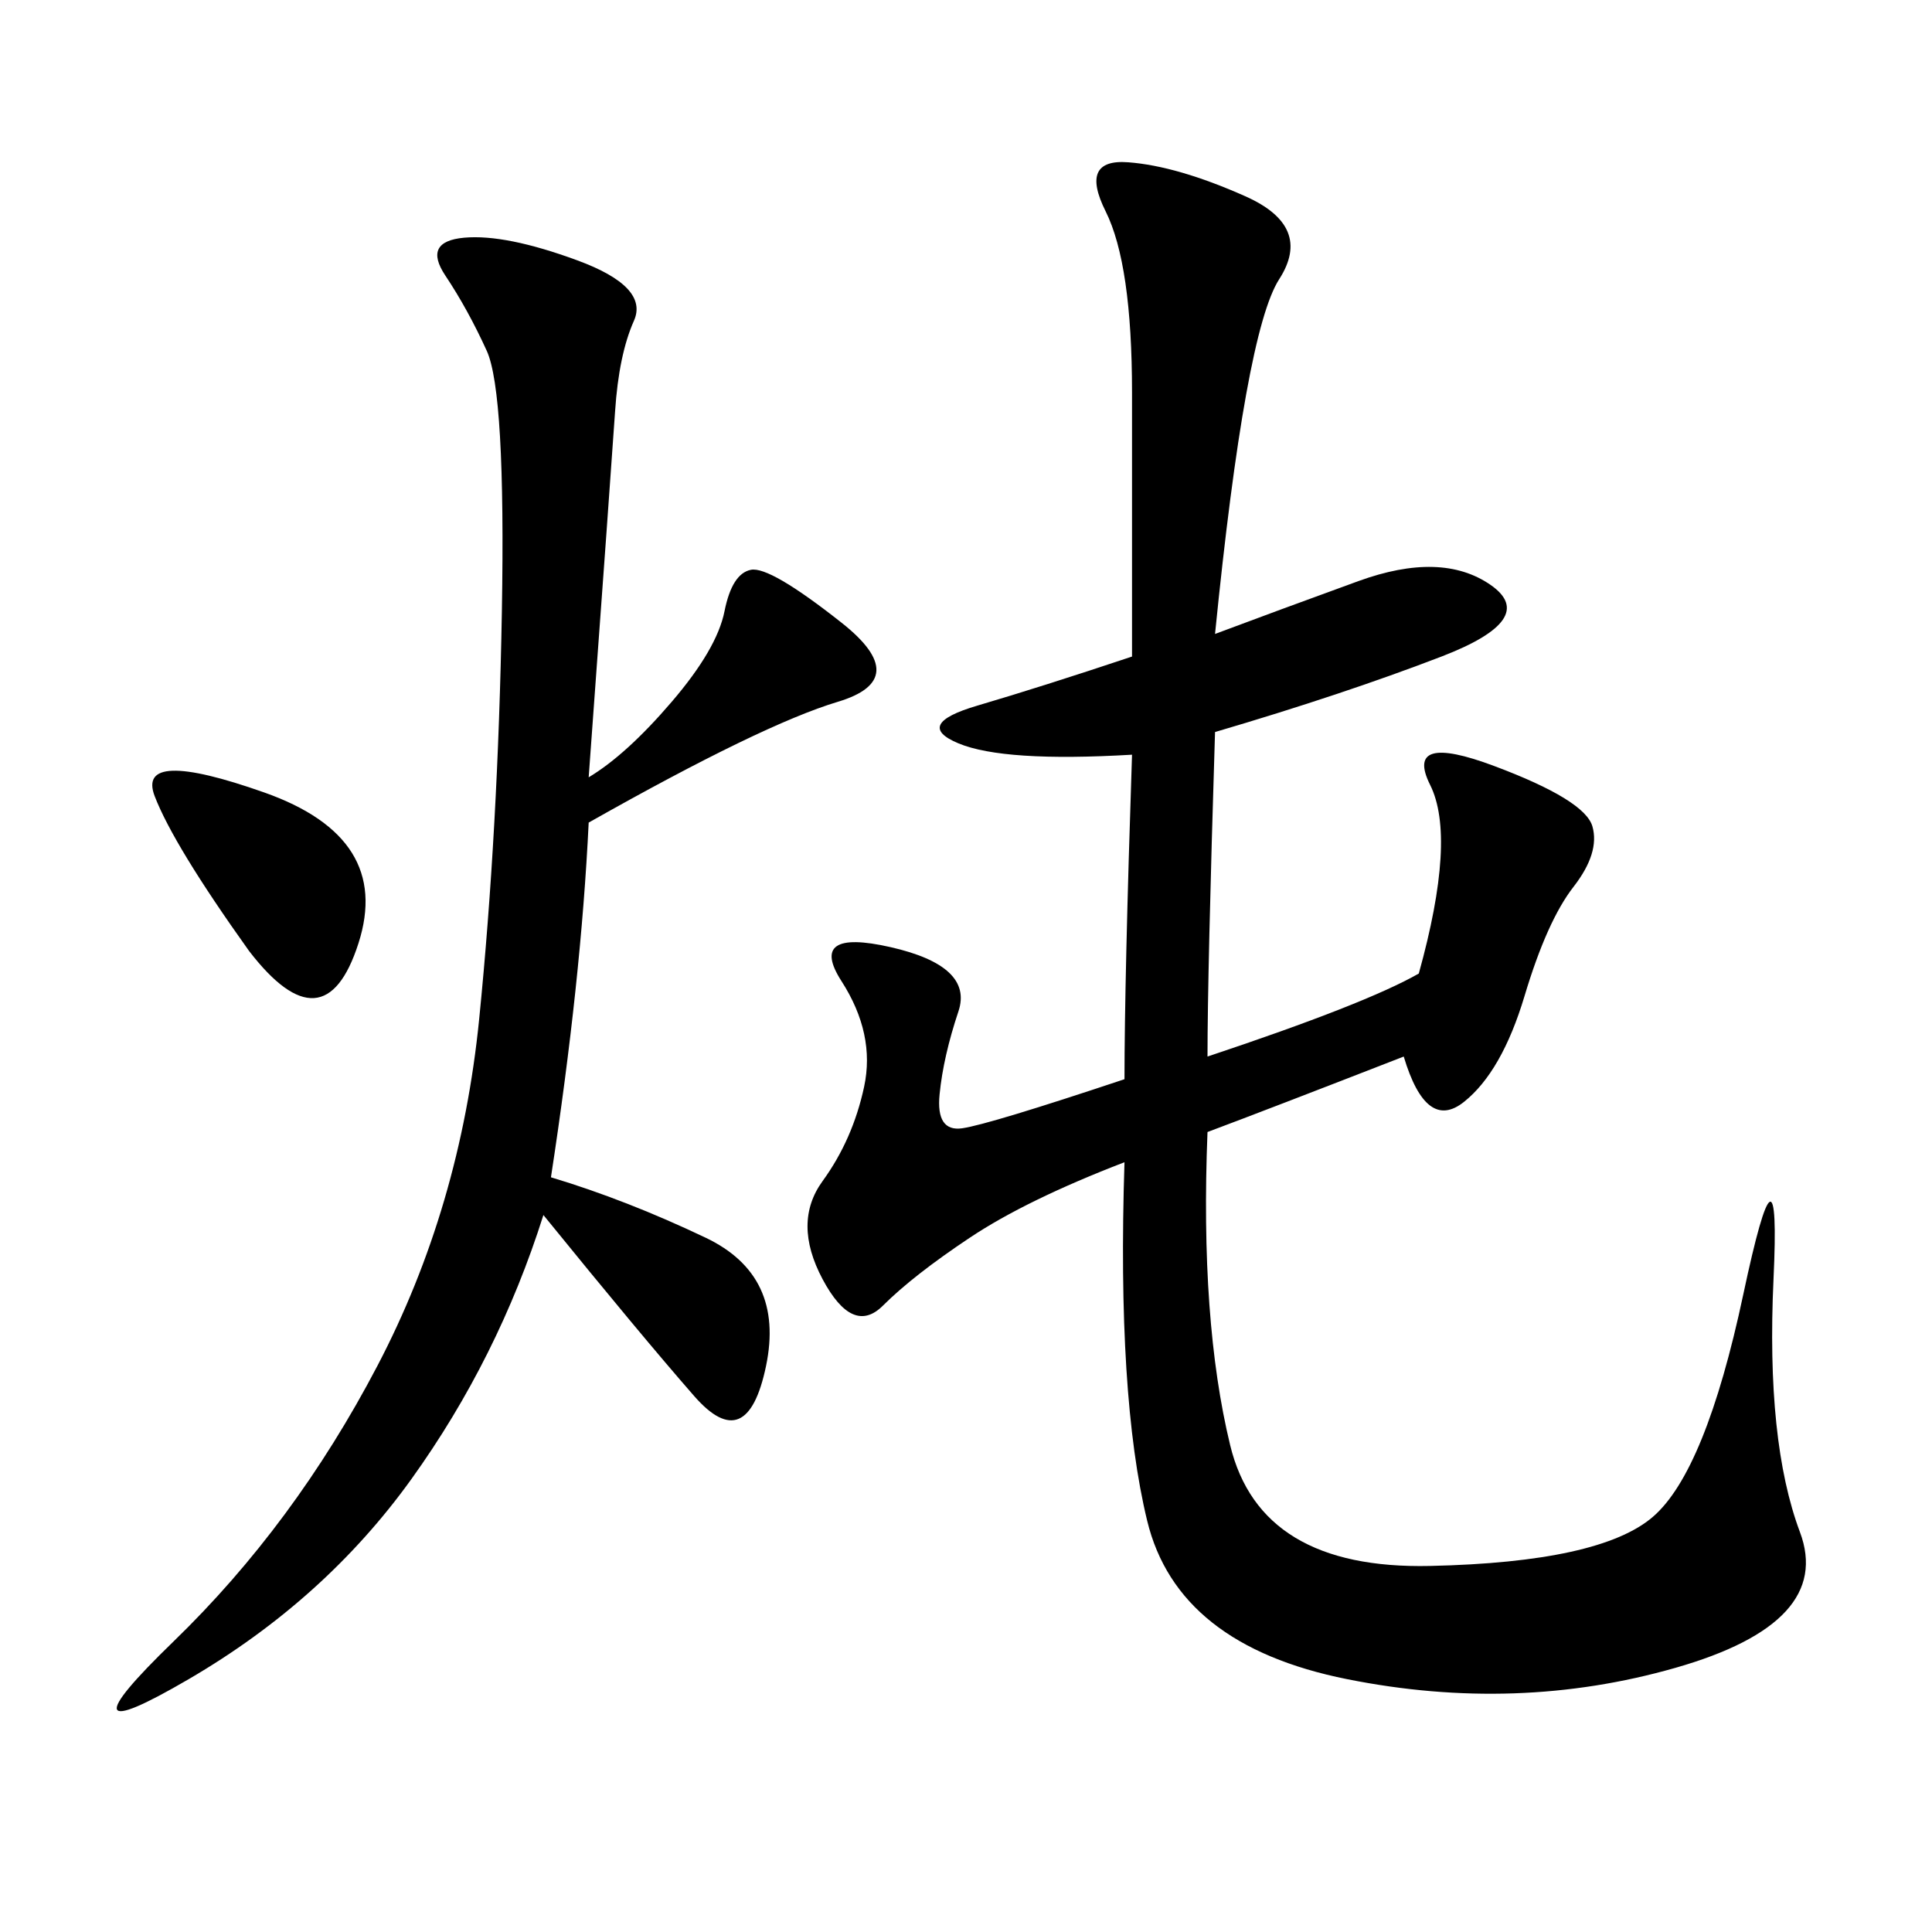 <svg xmlns="http://www.w3.org/2000/svg" xmlns:xlink="http://www.w3.org/1999/xlink" width="300" height="300"><path d="M174.61 167.58Q174.61 152.34 175.78 117.19L175.78 117.19Q155.86 118.36 148.83 115.43Q141.80 112.50 151.76 109.57Q161.72 106.64 175.78 101.95L175.78 101.95L175.78 60.94Q175.78 41.02 171.68 32.81Q167.58 24.61 175.20 25.20Q182.81 25.78 193.36 30.47Q203.91 35.16 198.63 43.36Q193.36 51.56 188.67 98.44L188.67 98.44Q198.05 94.92 210.94 90.23Q223.83 85.55 231.45 90.82Q239.06 96.09 223.83 101.95Q208.59 107.81 188.67 113.67L188.67 113.67Q187.50 151.17 187.50 164.06L187.50 164.06Q212.11 155.86 220.31 151.17L220.31 151.17Q226.17 130.08 222.07 121.88Q217.97 113.67 232.03 118.95Q246.09 124.22 247.27 128.32Q248.44 132.42 244.34 137.70Q240.23 142.97 236.72 154.69Q233.20 166.41 227.34 171.09Q221.48 175.78 217.97 164.06L217.97 164.06Q196.88 172.27 187.50 175.78L187.50 175.78Q186.33 205.08 191.02 224.41Q195.70 243.75 222.07 243.16Q248.44 242.58 256.64 235.55Q264.84 228.52 270.70 200.98Q276.56 173.44 275.39 198.63Q274.22 223.83 279.49 237.89Q284.77 251.95 260.16 258.98Q235.55 266.02 209.18 260.74Q182.81 255.47 178.13 236.13Q173.44 216.80 174.61 180.47L174.61 180.47Q159.38 186.33 150.59 192.19Q141.80 198.05 137.11 202.73Q132.42 207.42 127.73 198.63Q123.05 189.84 127.73 183.40Q132.42 176.95 134.18 168.75Q135.94 160.55 130.66 152.34Q125.39 144.14 138.28 147.07Q151.17 150 148.83 157.03Q146.48 164.06 145.90 169.92Q145.31 175.78 149.41 175.20Q153.52 174.61 174.61 167.58L174.61 167.58ZM91.41 120.70Q97.27 117.19 104.30 108.98Q111.33 100.78 112.50 94.92Q113.67 89.06 116.60 88.48Q119.53 87.89 130.66 96.68Q141.80 105.47 130.08 108.98Q118.36 112.50 91.41 127.73L91.41 127.73Q90.23 152.34 85.55 182.81L85.55 182.81Q97.27 186.33 109.57 192.19Q121.88 198.05 118.95 212.11Q116.02 226.17 107.81 216.80Q99.61 207.42 84.38 188.67L84.38 188.67Q77.34 210.94 63.87 229.69Q50.39 248.44 29.30 260.74Q8.20 273.05 26.95 254.88Q45.70 236.72 58.59 212.11Q71.48 187.50 74.41 158.20Q77.34 128.91 77.93 94.92Q78.52 60.94 75.59 54.49Q72.66 48.05 69.14 42.77Q65.63 37.50 72.07 36.91Q78.52 36.33 89.65 40.43Q100.78 44.53 98.44 49.80Q96.09 55.08 95.51 63.87Q94.92 72.66 91.41 120.70L91.41 120.70ZM38.67 147.66Q26.95 131.25 24.02 123.63Q21.09 116.02 41.02 123.05Q60.94 130.08 55.66 146.48Q50.39 162.89 38.67 147.66L38.67 147.66Z"/></svg>